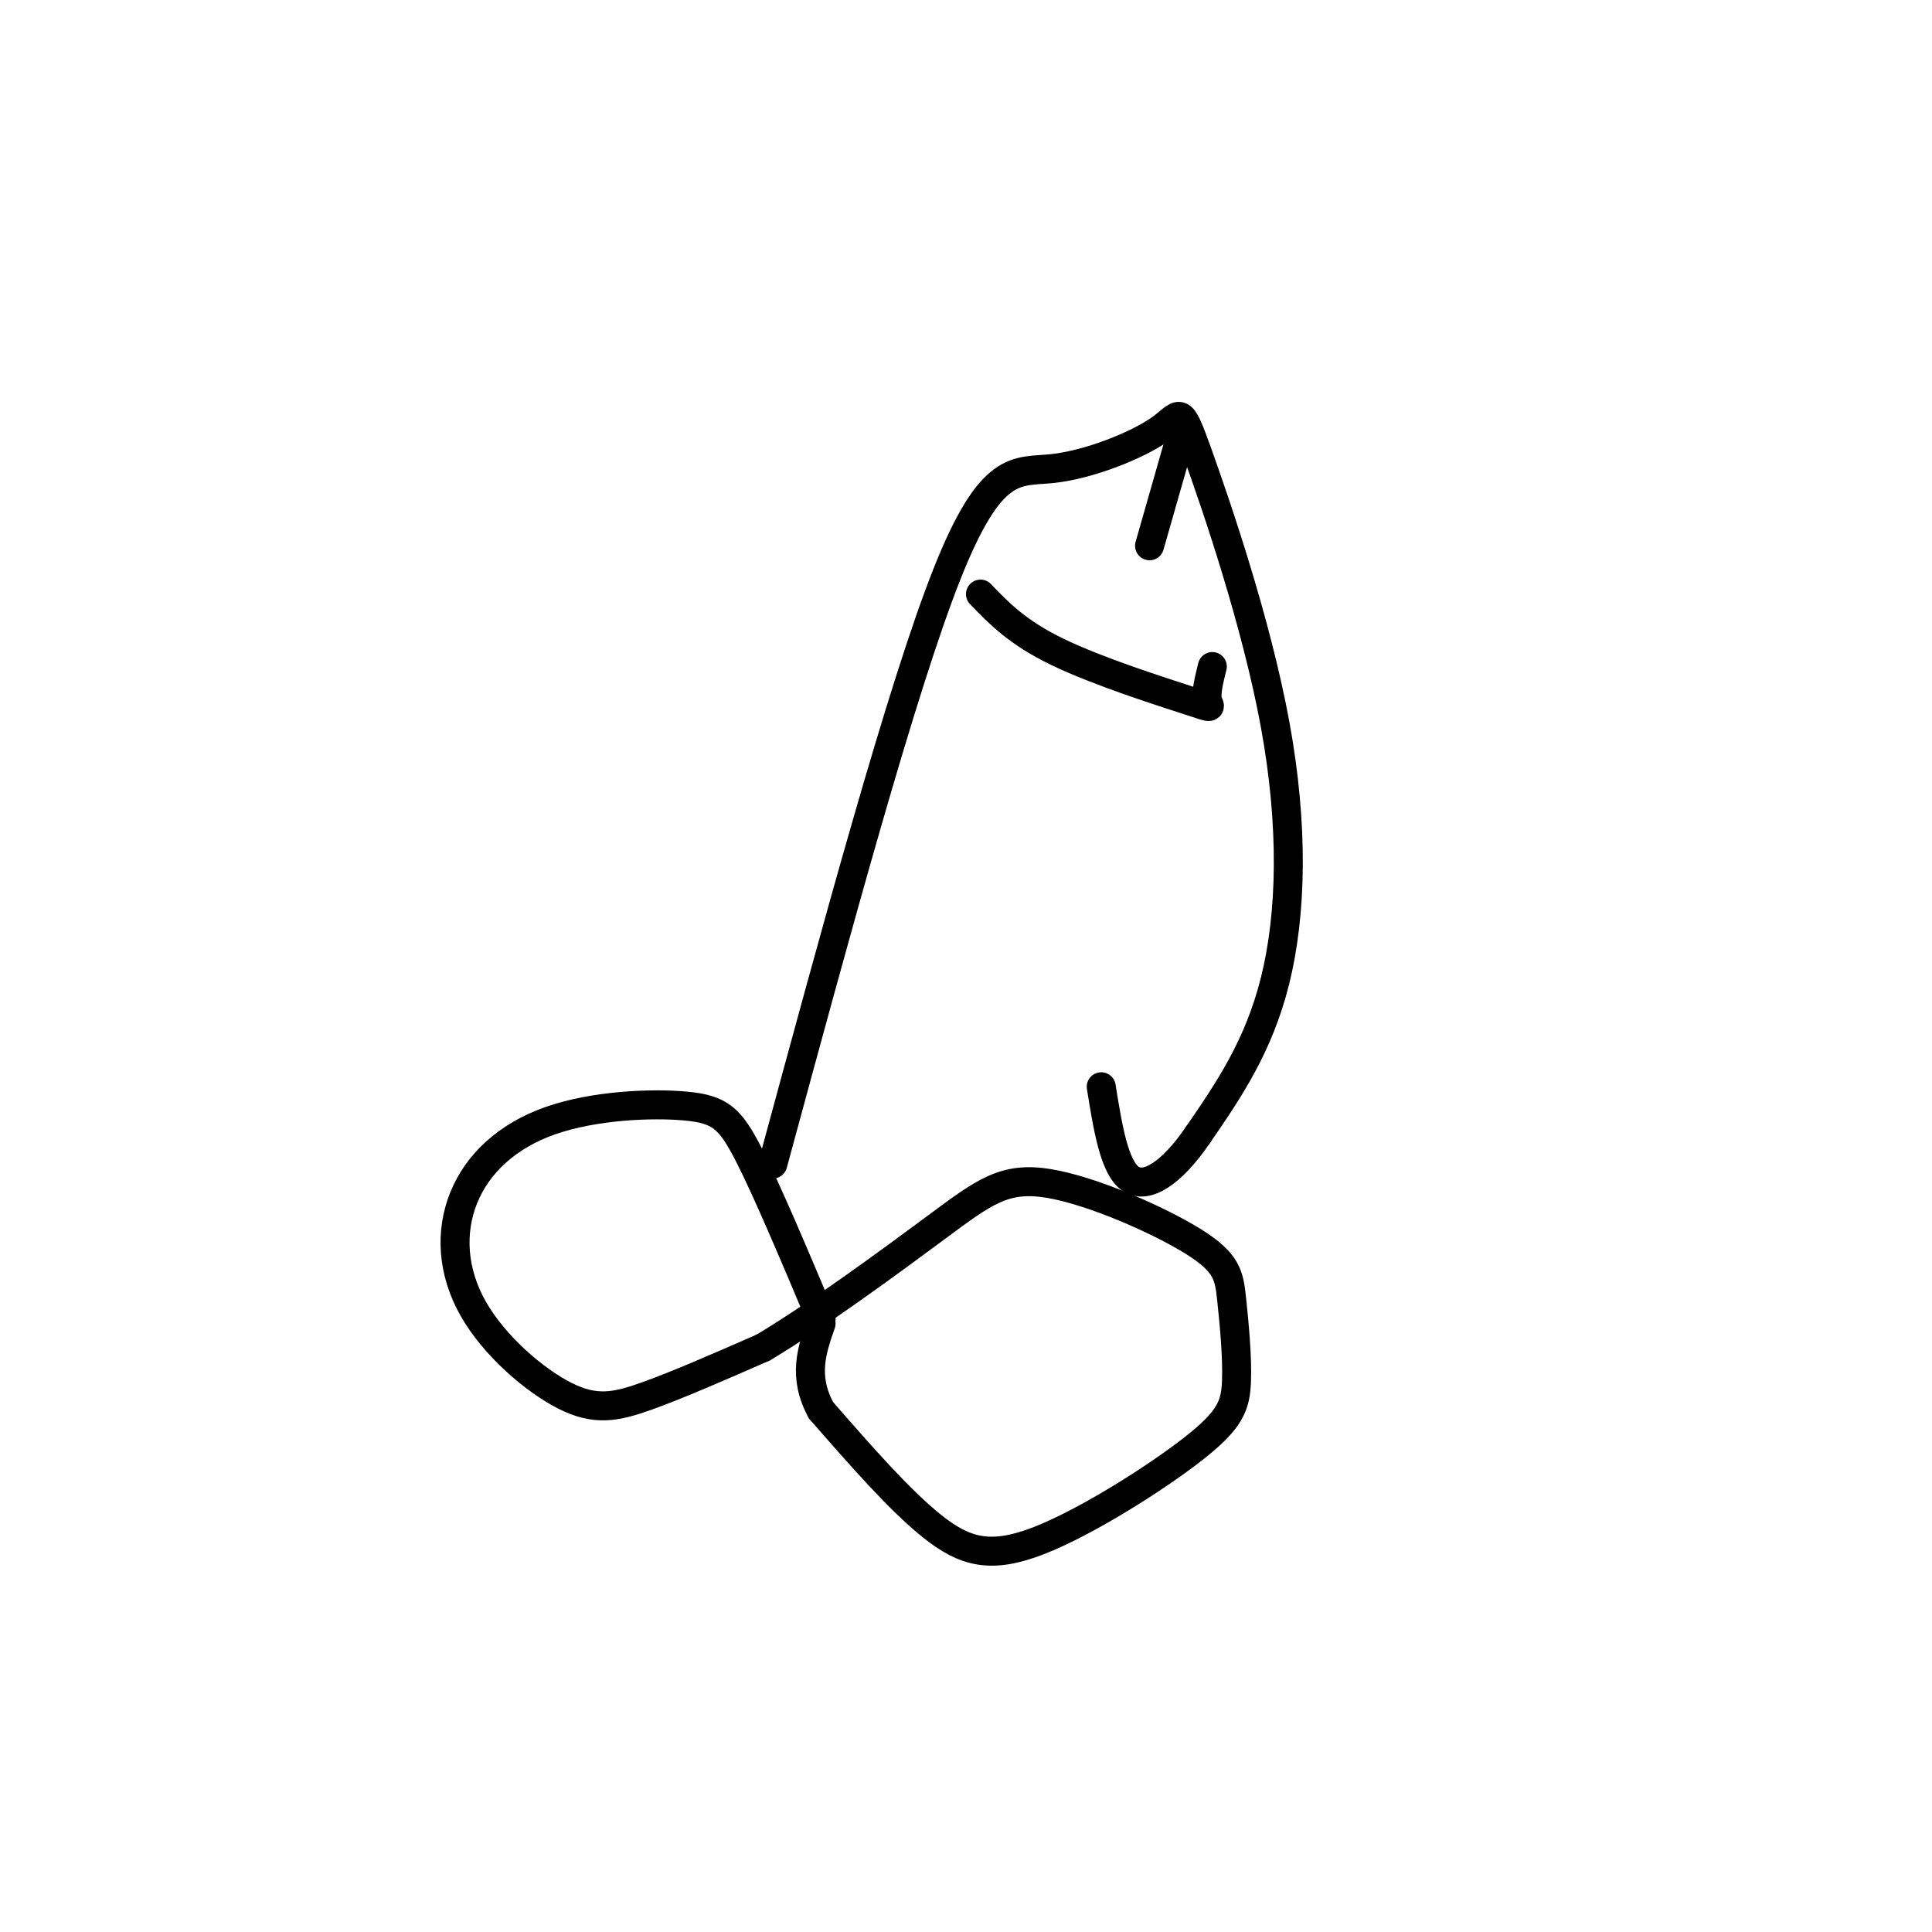 <svg viewBox='0 0 400 400' version='1.1' xmlns='http://www.w3.org/2000/svg' xmlns:xlink='http://www.w3.org/1999/xlink'><g fill='none' stroke='#000000' stroke-width='6' stroke-linecap='round' stroke-linejoin='round'><path d='M170,273c-5.576,-13.237 -11.151,-26.473 -15,-34c-3.849,-7.527 -5.970,-9.343 -13,-10c-7.030,-0.657 -18.967,-0.155 -28,3c-9.033,3.155 -15.161,8.964 -18,16c-2.839,7.036 -2.390,15.298 2,23c4.390,7.702 12.720,14.843 19,18c6.280,3.157 10.508,2.331 17,0c6.492,-2.331 15.246,-6.165 24,-10'/><path d='M158,279c10.926,-6.503 26.239,-17.762 36,-25c9.761,-7.238 13.968,-10.456 23,-9c9.032,1.456 22.888,7.587 30,12c7.112,4.413 7.478,7.108 8,12c0.522,4.892 1.198,11.982 1,17c-0.198,5.018 -1.270,7.964 -9,14c-7.730,6.036 -22.120,15.164 -32,19c-9.880,3.836 -15.252,2.382 -22,-3c-6.748,-5.382 -14.874,-14.691 -23,-24'/><path d='M170,292c-3.833,-7.000 -1.917,-12.500 0,-18'/><path d='M160,241c13.359,-49.260 26.719,-98.520 36,-122c9.281,-23.480 14.484,-21.180 22,-22c7.516,-0.820 17.345,-4.761 22,-8c4.655,-3.239 4.134,-5.775 8,5c3.866,10.775 12.118,34.863 16,56c3.882,21.137 3.395,39.325 0,53c-3.395,13.675 -9.697,22.838 -16,32'/><path d='M248,235c-5.333,7.822 -10.667,11.378 -14,9c-3.333,-2.378 -4.667,-10.689 -6,-19'/><path d='M203,123c3.821,3.982 7.643,7.964 16,12c8.357,4.036 21.250,8.125 27,10c5.750,1.875 4.357,1.536 4,0c-0.357,-1.536 0.321,-4.268 1,-7'/><path d='M244,92c0.000,0.000 -6.000,21.000 -6,21'/></g>
</svg>